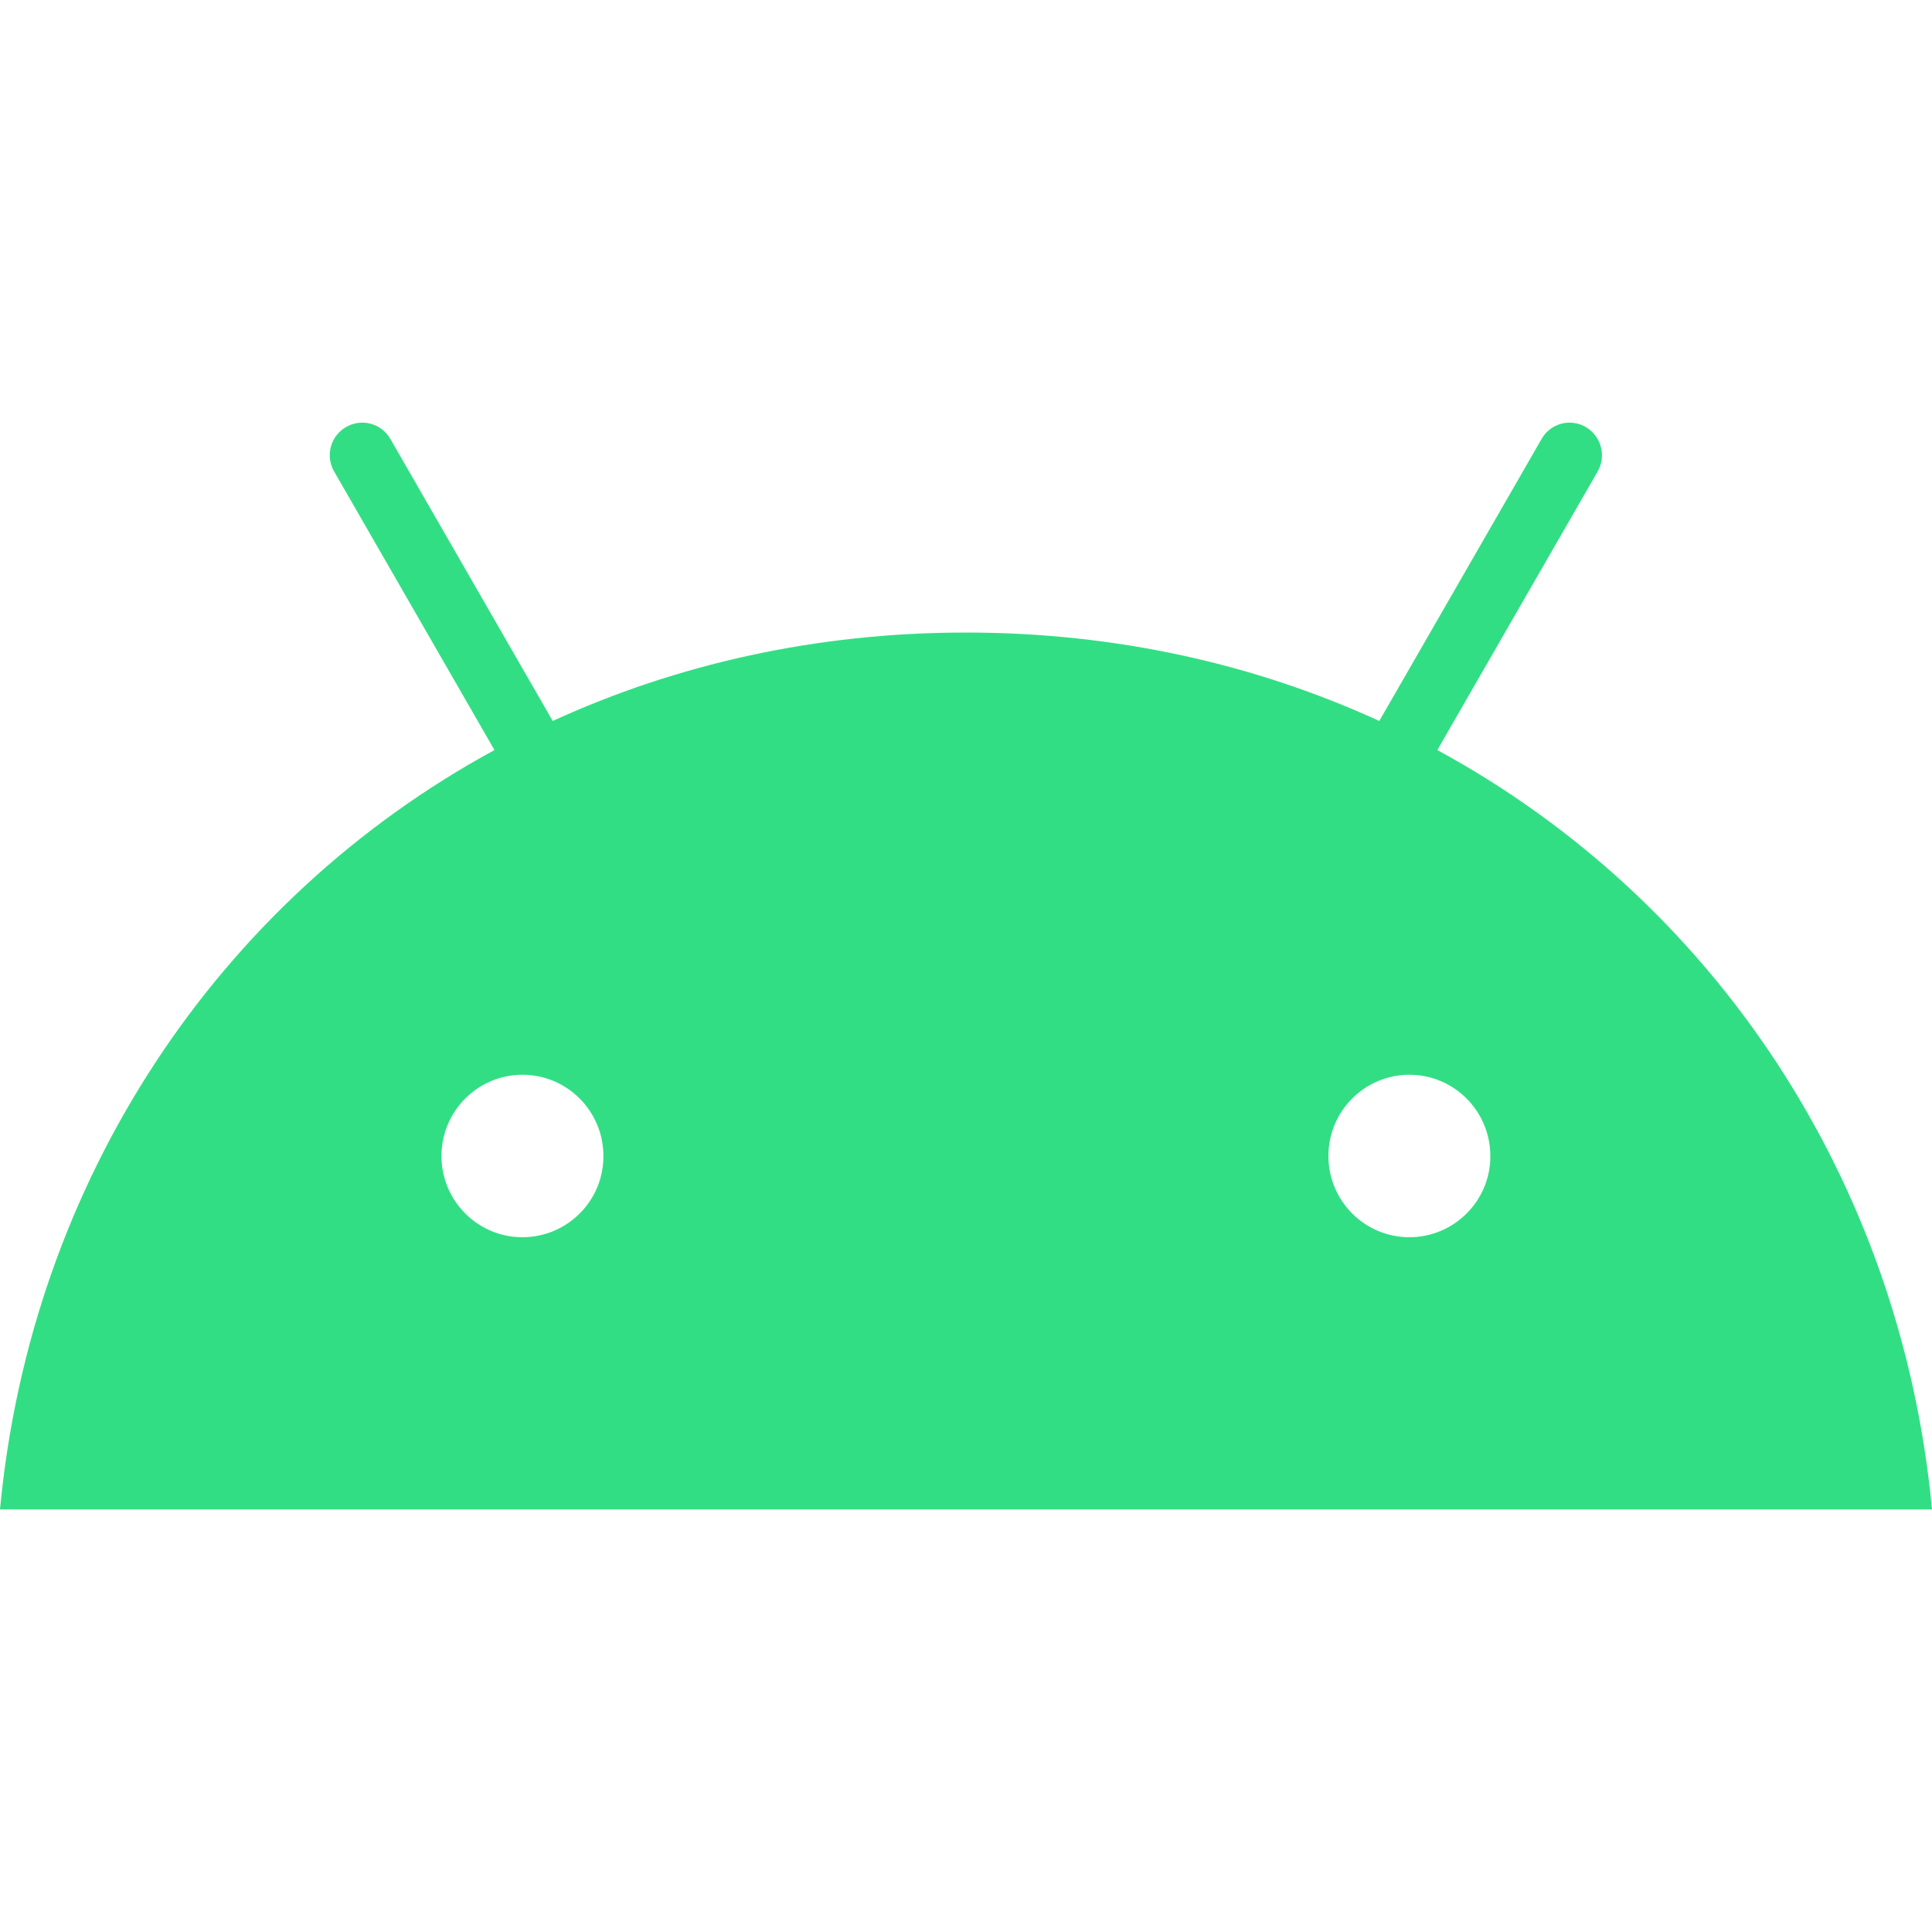 <svg width="96" height="96" viewBox="0 0 96 96" fill="none" xmlns="http://www.w3.org/2000/svg">
<path fill-rule="evenodd" clip-rule="evenodd" d="M71.42 37.27L79.383 23.433C79.833 22.657 79.561 21.671 78.798 21.221C78.035 20.77 77.042 21.032 76.603 21.808L68.536 35.824C62.38 33.004 55.451 31.431 48 31.431C40.549 31.431 33.62 33.004 27.464 35.824L19.396 21.808C18.947 21.032 17.965 20.77 17.191 21.221C16.418 21.671 16.157 22.657 16.606 23.433L24.57 37.27C10.837 44.735 1.536 58.678 0 75H96C94.464 58.678 85.163 44.735 71.42 37.27ZM25.959 61.477C23.733 61.477 21.936 59.663 21.936 57.44C21.936 55.208 23.744 53.404 25.959 53.404C28.186 53.404 29.983 55.218 29.983 57.44C29.994 59.663 28.186 61.477 25.959 61.477ZM66.007 57.44C66.007 59.663 67.804 61.477 70.03 61.477C72.256 61.477 74.064 59.663 74.054 57.44C74.054 55.218 72.256 53.404 70.03 53.404C67.814 53.404 66.007 55.208 66.007 57.44Z" fill="#32DE84"/>
</svg>
